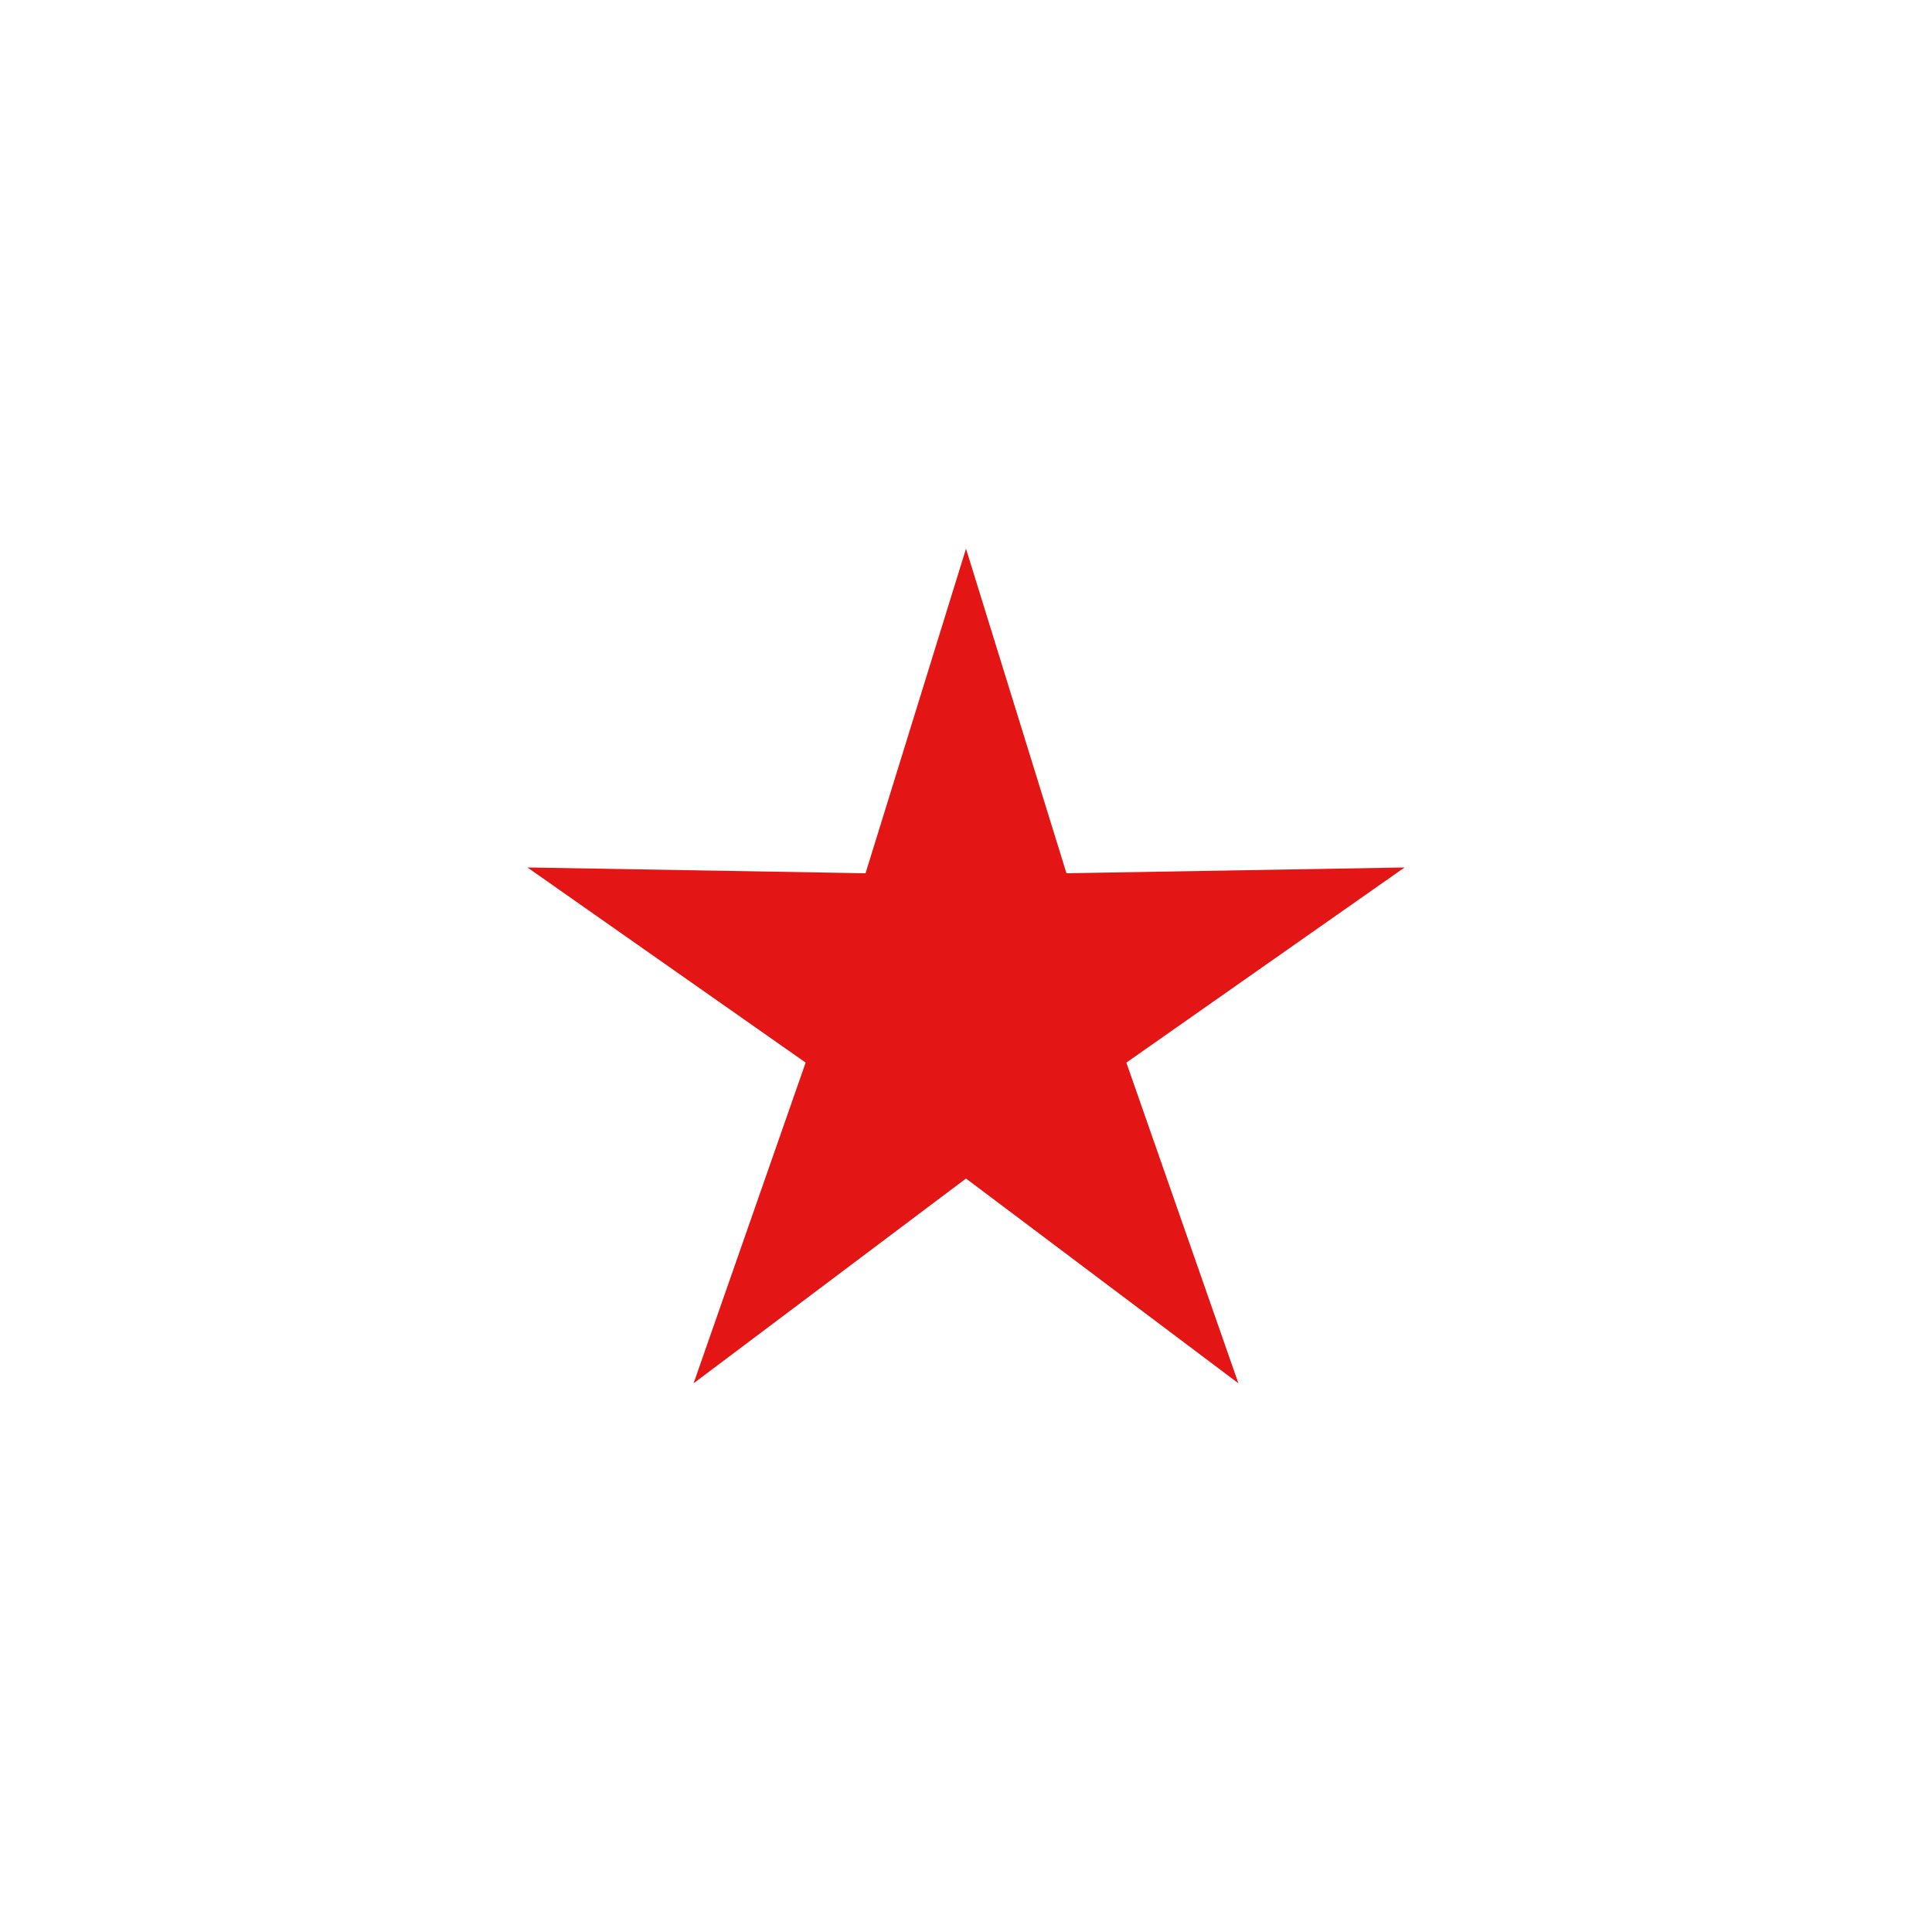 <?xml version="1.0" encoding="utf-8"?>
<!-- Generator: Adobe Illustrator 27.5.0, SVG Export Plug-In . SVG Version: 6.00 Build 0)  -->
<svg version="1.1" id="Layer_1" xmlns="http://www.w3.org/2000/svg" xmlns:xlink="http://www.w3.org/1999/xlink" x="0px" y="0px"
	 viewBox="0 0 100 100" style="enable-background:new 0 0 100 100;" xml:space="preserve">
<style type="text/css">
	.st0{fill:#E41515;}
</style>
<polygon class="st0" points="50,28.4 55.2,45.2 72.7,44.9 58.3,55 64.1,71.6 50,61 35.9,71.6 41.7,55 27.3,44.9 44.8,45.2 "/>
</svg>
